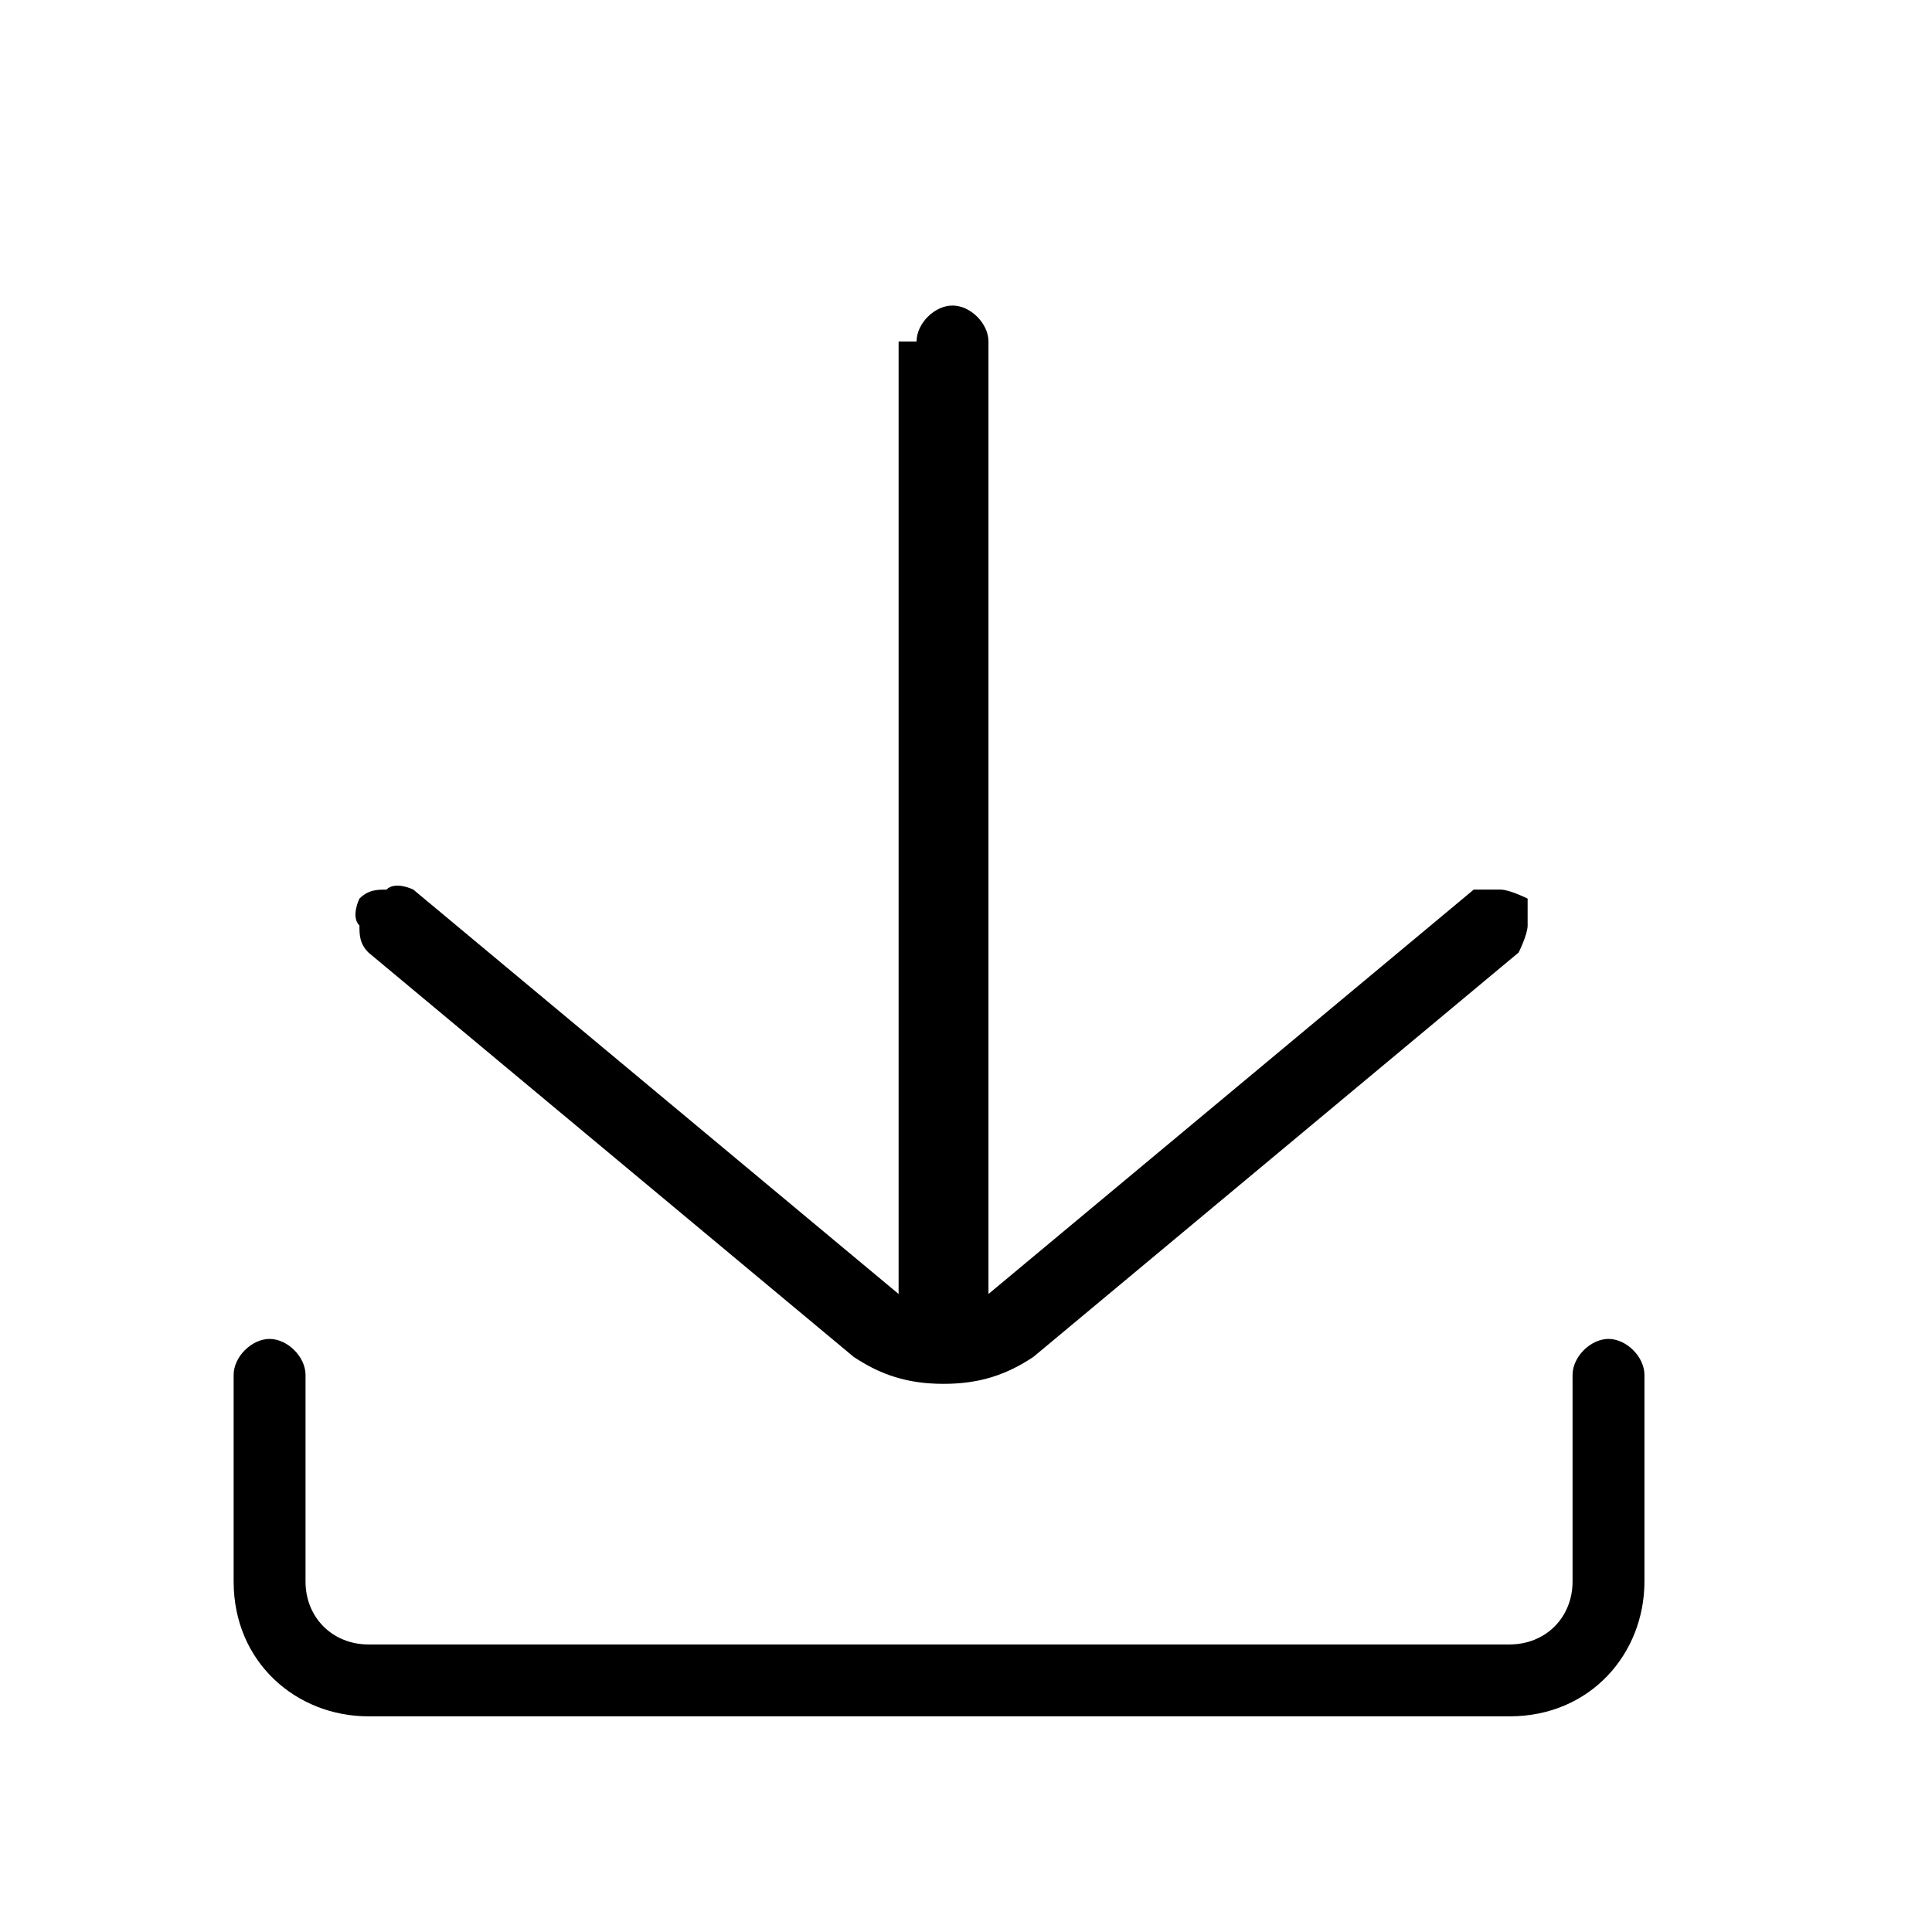 <svg xmlns="http://www.w3.org/2000/svg" id="Calque_1" viewBox="0 0 21.5 21.5"><path d="M2.5,17.6v1.5h1.5c-.9,0-1.5-.7-1.5-1.5Z" fill="none"></path><path d="M10.4,3.4c.2,0,.4.2.4.4v10.6s0,0,0,0l5.4-4.5c0,0,.2,0,.3,0s.2,0,.3.1c0,0,0,.2,0,.3s0,.2-.1.3l-5.4,4.5c-.3.2-.6.3-1,.3s-.7-.1-1-.3l-5.4-4.5c0,0-.1-.2-.1-.3,0-.1,0-.2,0-.3,0,0,.2-.1.3-.1.1,0,.2,0,.3,0l5.4,4.5s0,0,0,0V3.8c0-.2.2-.4.4-.4H2.5v11.9c0-.2.2-.4.4-.4s.4.2.4.4v2.3c0,.4.3.7.7.7h12.7c.4,0,.7-.3.7-.7v-2.3c0-.2.2-.4.4-.4s.4.2.4.4v2.3c0,.9-.7,1.5-1.5,1.5h1.5V3.4h-7.9Z" fill="none"></path><path d="M18.3,17.6v-2.3c0-.2-.2-.4-.4-.4s-.4.2-.4.4v2.3c0,.4-.3.7-.7.7H4.1c-.4,0-.7-.3-.7-.7v-2.3c0-.2-.2-.4-.4-.4s-.4.2-.4.4v2.3c0,.9.7,1.5,1.5,1.5h12.7c.9,0,1.5-.7,1.5-1.5Z"></path><path d="M10,3.8v10.6s0,0,0,0l-5.4-4.5c0,0-.2-.1-.3,0-.1,0-.2,0-.3.1,0,0-.1.2,0,.3,0,.1,0,.2.1.3l5.4,4.5c.3.2.6.3,1,.3s.7-.1,1-.3l5.4-4.5c0,0,.1-.2.1-.3s0-.2,0-.3c0,0-.2-.1-.3-.1s-.2,0-.3,0l-5.4,4.5s0,0,0,0V3.8c0-.2-.2-.4-.4-.4s-.4.2-.4.4Z"></path></svg>